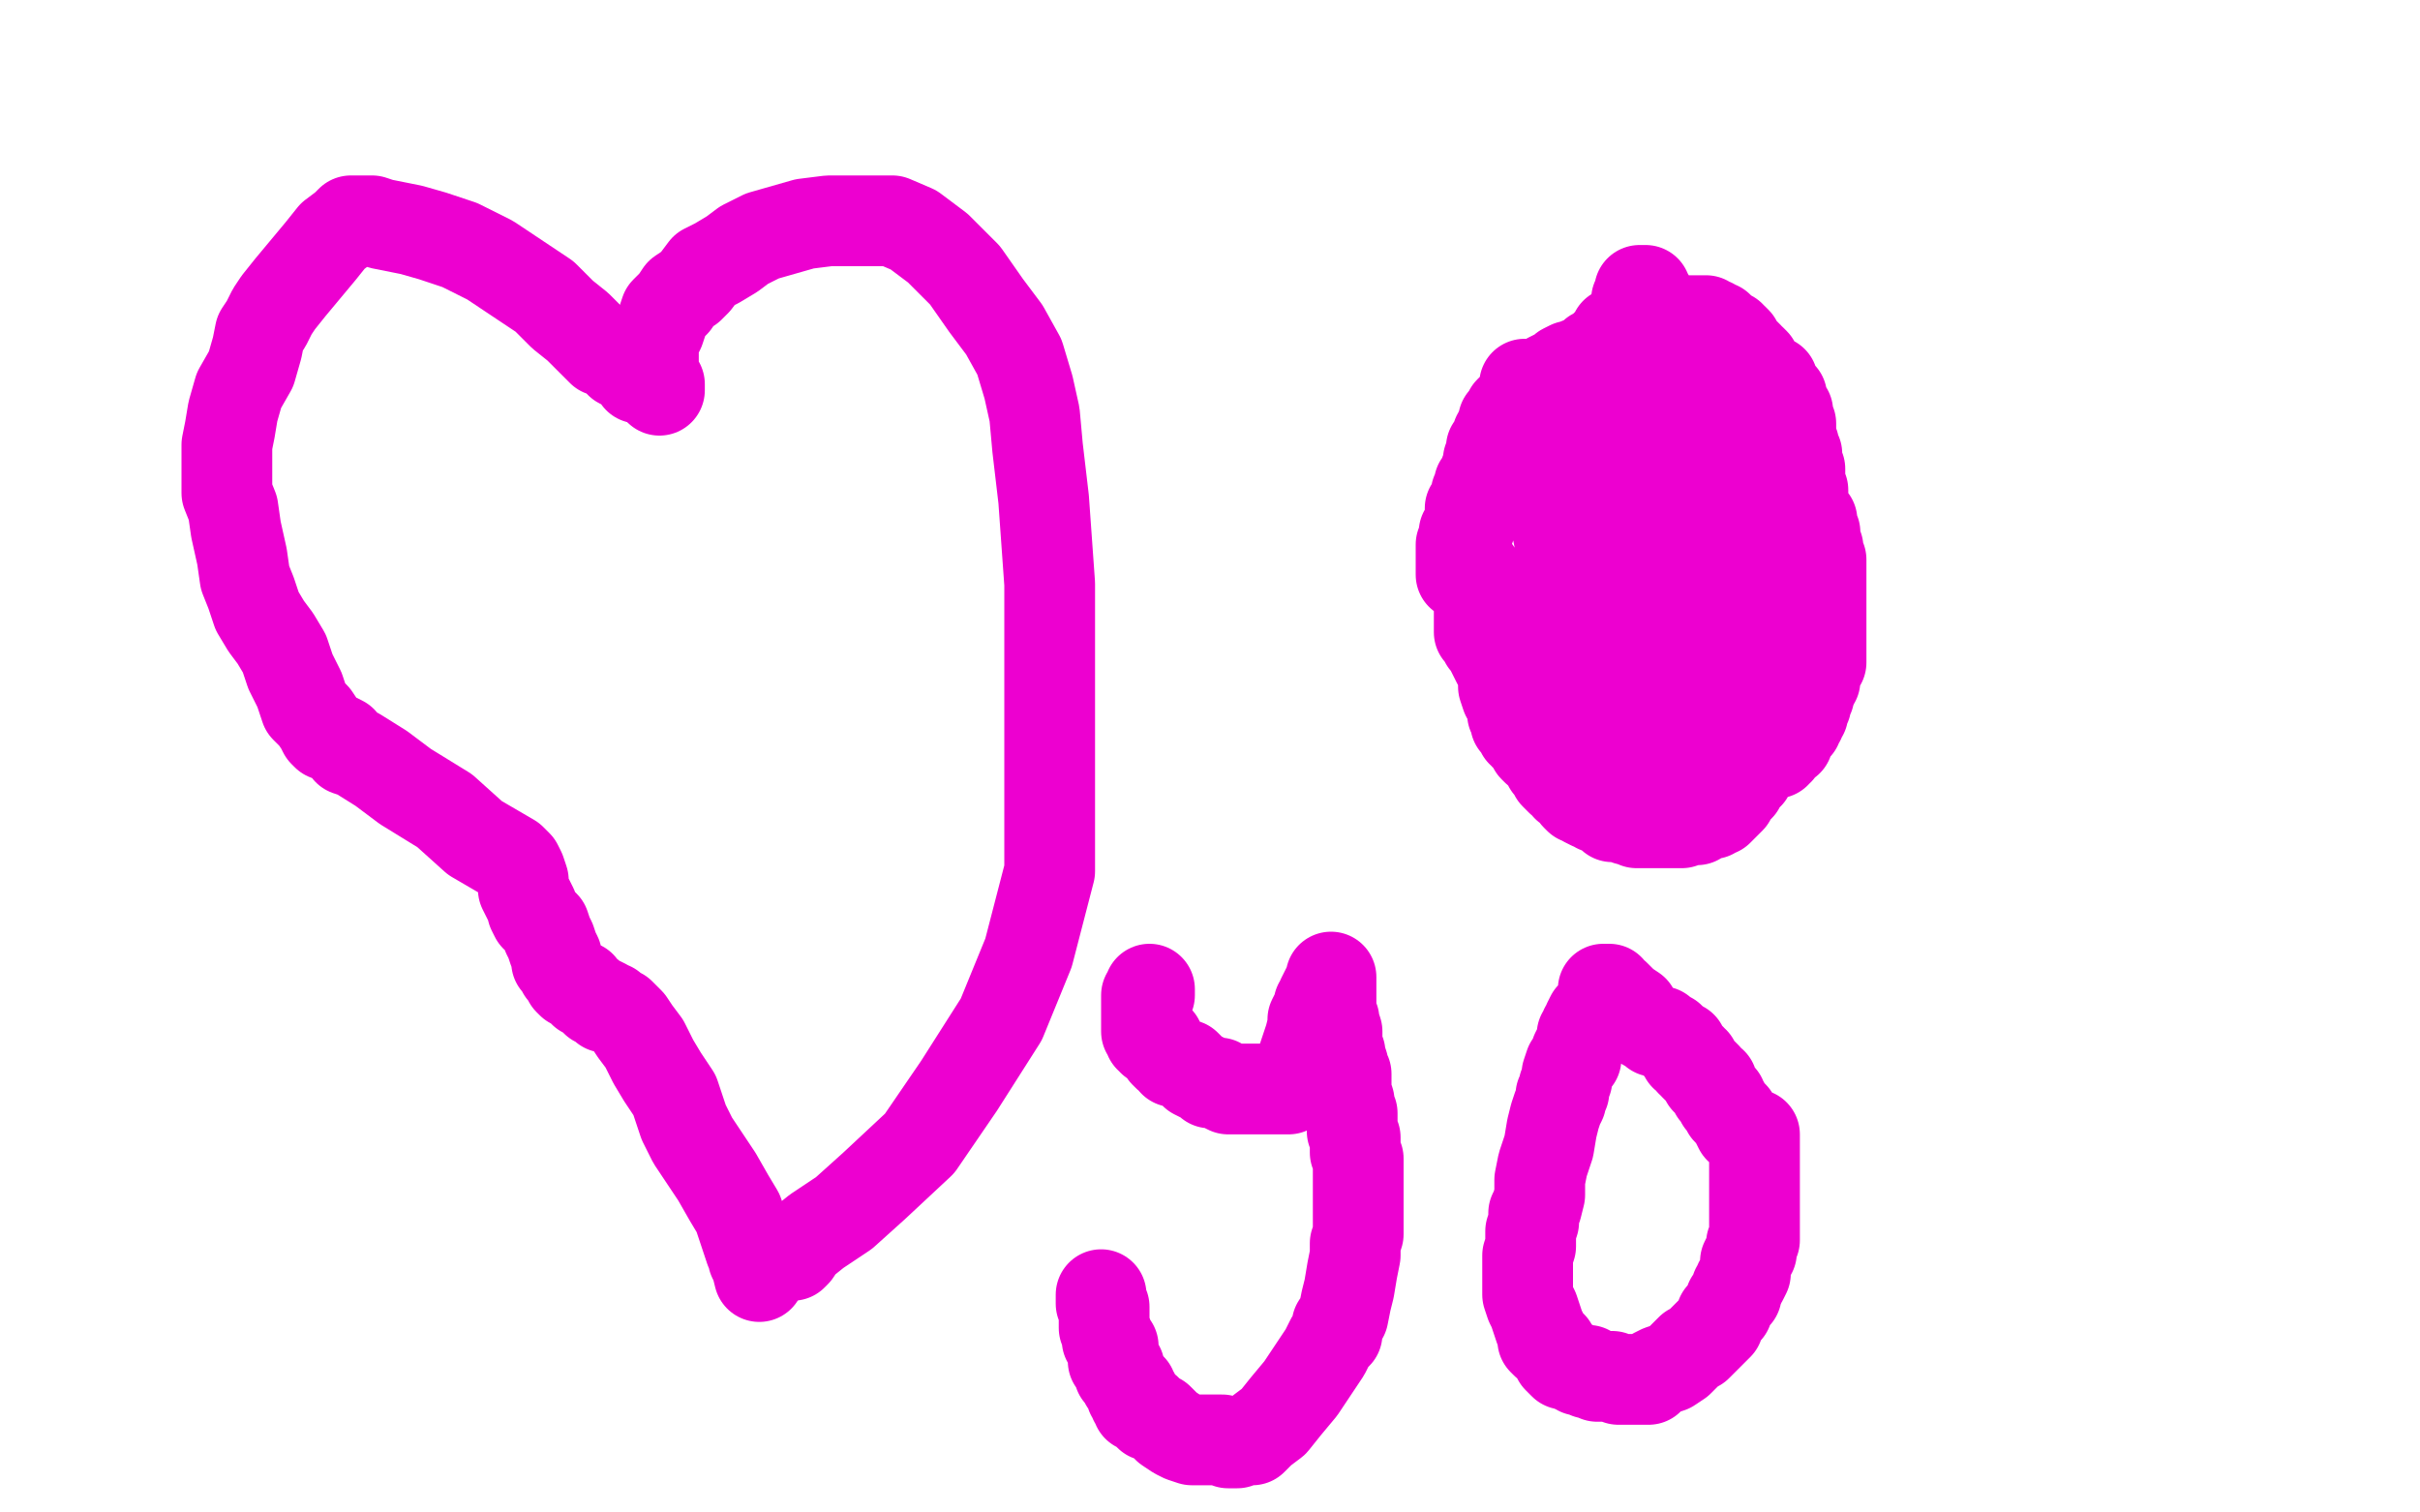 <?xml version="1.0" standalone="no"?>
<!DOCTYPE svg PUBLIC "-//W3C//DTD SVG 1.1//EN"
"http://www.w3.org/Graphics/SVG/1.1/DTD/svg11.dtd">

<svg width="800" height="500" version="1.1" xmlns="http://www.w3.org/2000/svg" xmlns:xlink="http://www.w3.org/1999/xlink" style="stroke-antialiasing: false"><desc>This SVG has been created on https://colorillo.com/</desc><rect x='0' y='0' width='800' height='500' style='fill: rgb(255,255,255); stroke-width:0' /><polyline points="218,129 218,128 218,128 218,127 218,127 217,127 217,127 217,126 217,126 216,125 216,125 216,124 216,124 216,123 216,123 216,121 216,121 216,120 216,119 216,118 216,115 216,113 217,111 218,109 219,106 220,103 221,102 223,100 225,97 228,95 230,93 233,89 237,87 242,84 246,81 252,78 259,76 266,74 274,73 281,73 288,73 295,73 302,76 310,82 319,91 326,101 332,109 337,118 340,128 342,137 343,148 345,165 347,193 347,228 347,258 347,288 340,315 331,337 317,359 304,378 289,392 279,401 270,407 265,411 263,414 262,415" style="fill: none; stroke: #ed00d0; stroke-width: 30; stroke-linejoin: round; stroke-linecap: round; stroke-antialiasing: false; stroke-antialias: 0; opacity: 1.0"/>
<polyline points="212,125 211,125 211,125 211,124 211,124 210,123 210,123 209,122 209,122 207,121 207,121 205,120 205,120 204,119 204,119 202,117 202,117 199,116 199,116 196,113 191,108 186,104 180,98 171,92 162,86 152,81 143,78 136,76 131,75 126,74 123,73 120,73 118,73 116,73 114,75 110,78 106,83 101,89 96,95 92,100 90,103 88,107 86,110 85,115 83,122 79,129 77,136 76,142 75,147 75,150 75,153 75,156 75,159 75,163 77,168 78,175 80,184 81,191 83,196 85,202 88,207 91,211 94,216 96,222 99,228 101,234 104,237 106,240 107,242 108,243 111,244 113,245 115,248 118,249 126,254 134,260 147,268 157,277 169,284 170,285 171,286 172,288 173,291 173,294 175,298 176,300 176,301 177,303 179,305 180,306 181,309 182,311 183,314 184,316 184,318 185,319 186,321 187,322 188,324 189,325 192,326 193,328 195,329 197,331 198,331 200,332 200,333 202,333 203,334 205,335 208,338 210,341 213,345 216,351 219,356 223,362 226,371 229,377 233,383 237,389 241,396 244,401 246,407 247,410 248,413 249,414 249,416 250,418 251,422" style="fill: none; stroke: #ed00d0; stroke-width: 30; stroke-linejoin: round; stroke-linecap: round; stroke-antialiasing: false; stroke-antialias: 0; opacity: 1.0"/>
<polyline points="483,190 483,189 483,189 483,188 483,188 483,187 483,186 483,185 483,184 483,183 483,182 483,181 483,180 484,179 484,178 484,177 484,176 485,176 485,175 485,174 486,174 486,173 486,172 486,171 486,170 486,169 486,168 487,168 487,167 488,166 488,165 488,164 488,163 489,162 489,161 489,160 490,159 491,158 491,157 491,156 492,155 492,154 492,153 492,152 493,152 493,151 493,150 493,149 493,148 494,148 494,147 495,147 495,146 495,145 495,144 496,143 496,142 497,141 497,140 497,139 498,138 499,138 499,137 499,136 500,135 501,134 502,134 503,133 503,132 504,132 504,131 505,131 506,130 507,130 507,129 508,128 509,128 509,127 510,127 511,126 512,125 514,124 516,123 517,122 519,121 520,121 521,121 522,120 523,120 524,120 526,120 526,119 526,118 527,118 527,117 529,116 530,115 532,113 533,112 534,110 537,110 539,109 540,108 542,107 544,107 545,107 546,107 548,107 549,106 550,106 551,106 552,106 553,106 554,106 555,106 556,106 557,106 558,106 559,106 560,106 561,106 562,106 563,106 564,106 565,107 566,107 567,108 568,108 569,109 570,110 571,111 572,111 572,112 573,112 574,113 574,114 575,115 576,116 577,117 578,118 578,119 579,119 580,120 580,121 580,122 582,123 582,124 583,124 583,125 584,125 585,126 586,126 586,127 586,128 587,129 587,130 588,131 589,131 589,132 589,133 590,135 591,136 591,137 591,138 591,139 592,140 592,142 592,143 592,144 592,145 592,146 593,147 593,148 593,149 594,150 594,151 594,152 594,153 595,155 595,156 595,157 595,159 595,161 596,162 596,163 596,164 596,165 596,166 596,167 596,168 597,169 597,170 598,171 599,172 599,173 599,174 599,175 600,176 600,178 600,179 600,180 601,181 601,182 601,183 601,184 601,185 602,185 602,186 602,188 602,189 602,191 602,192 602,193 602,194 602,195 602,196 602,197 602,198 602,199 602,200 602,201 602,202 602,203 602,204 602,205 602,207 602,208 602,209 602,210 602,211 602,212 602,214 602,216 602,217 602,219 601,219 601,220 601,221 600,222 600,223 600,224 600,225 599,226 599,227 598,228 598,229 598,230 597,231 597,232 597,233 596,234 596,235 596,236 595,237 595,238 594,238 594,240 592,241 592,242 591,243 591,245 590,245 589,245 589,246 588,246 588,247 588,248 587,248 587,249 586,249 585,249 584,249 583,249 582,249 581,251 580,252 579,253 578,254 578,256 576,257 575,260 573,262 572,264 570,266 569,267 568,268 567,268 566,268 566,269 565,269 564,269 563,269 562,270 561,271 560,271 559,271 558,271 556,272 555,272 554,272 552,272 551,272 550,272 549,272 548,272 547,272 546,272 545,272 544,272 543,272 542,272 541,272 540,271 538,271 538,270 537,270 536,270 535,270 534,270 533,270 533,269 532,269 531,268 530,267 529,267 528,267 527,266 526,266 524,265 523,264 522,264 521,263 521,262 519,260 518,260 517,258 516,258 514,256 514,255 512,253 511,251 510,250 509,248 508,248 507,247 506,245 505,244 504,243 504,242 503,242 503,241 502,239 501,239 501,238 500,236 500,235 500,234 499,231 498,230 497,227 497,225 497,223 496,220 495,219 494,217 493,215 492,213 491,212 490,210 489,209 489,208 489,207 489,206 489,205 489,204 489,203 489,202 489,201 489,200 489,198 489,197 489,196 489,195 488,193 488,192 488,191 488,190 488,189 488,190 489,192 489,193 491,194 492,196 494,197 495,200 497,202 499,204 501,207 504,212 505,214 506,217 507,221 508,223 510,225 511,228 514,231 515,233 518,236 522,240 527,244 530,247 533,248 533,249 534,249 534,247 534,246 534,245 534,244 533,243 532,243 531,241 530,240 528,237 526,231 524,225 522,217 521,207 519,198 517,186 515,176 514,165 511,157 510,149 508,142 508,136 507,131 505,128 504,127 504,128 504,130 504,131 504,133 504,135 504,136 504,138 504,140 504,143 504,145 505,147 506,151 507,153 509,156 511,159 512,163 515,167 518,172 521,179 524,186 526,193 529,200 531,206 533,209 533,213 535,216 537,219 537,222 539,227 539,230 540,233 541,236 541,237 541,239 542,241 543,242 543,244 544,246 545,249 546,252 547,256 547,259 547,261 547,263 547,264 548,264 548,262 548,261 549,260 549,259 549,257 549,255 549,253 549,247 549,229 549,185 549,155 549,134 549,119 547,111 547,107 547,104 547,103 547,102 546,101 546,100 545,99 545,98 544,97 544,96 543,96 542,96 542,97 541,99 541,102 541,104 540,106" style="fill: none; stroke: #ed00d0; stroke-width: 30; stroke-linejoin: round; stroke-linecap: round; stroke-antialiasing: false; stroke-antialias: 0; opacity: 1.0"/>
<polyline points="540,106 540,108 539,111 538,113 538,118 537,121 535,124 534,127 534,129 534,132 533,134 533,136 532,138 532,140 532,142 531,144 531,147 530,149 530,150 529,152 529,154 528,157 528,160 527,163 526,165 526,167 526,169 526,170 526,171 526,172 526,173 526,174 526,175 527,177 528,178 528,180 529,183 531,185 531,186 533,188 534,189 536,190 538,191 539,193 540,193 540,192 541,191 541,189 541,186 542,183 542,181 542,179 543,177 544,175 544,173 545,171 546,170 547,169 548,168 548,167 550,165 551,163 553,161 555,158 558,153 560,151 562,148 563,147 563,146 564,146 566,146 568,145 569,145 570,144 572,144 573,144 574,144 575,145 575,148 576,149 576,150 577,152 577,153 577,154 577,156 577,158 577,159 577,161 576,162 576,164 575,165 575,166 574,170 573,175 571,182 569,189 569,191 568,192 567,192 567,190 567,188 567,186 567,184 567,182 567,179 567,176 567,172 567,168 567,165 567,161 567,158 567,157 567,155 567,154 567,152 567,150 567,147 567,143 567,140 567,138 567,137 567,136 567,135 567,133 567,132 567,131 568,129 568,128 568,127 568,128 568,129 568,130 568,131 568,132 568,134 568,136 568,138 568,140 567,143 567,146 567,149 566,152 566,155 566,159 566,163 565,169 565,173 564,179 564,183 564,187 563,190 563,194 562,198 562,203 562,207 562,212 561,218 560,222 559,228 559,232 558,235 557,236 557,237 556,238 556,237 556,236 557,235 558,233 559,230 560,228 562,225 564,221 565,217 568,213 570,209 571,206 573,202 575,200 576,198 577,196 577,194 578,193 579,191 580,190 581,189 582,188 583,187 583,186 584,186 584,185 584,186 583,188 582,191 582,193 582,194 582,195 581,197 581,198 581,199 581,201 581,203 580,204 579,206 579,208 579,209 579,210 579,211 579,212 578,213 578,215 577,217 576,219 576,221 576,222 576,223 576,222 575,222 575,223" style="fill: none; stroke: #ed00d0; stroke-width: 30; stroke-linejoin: round; stroke-linecap: round; stroke-antialiasing: false; stroke-antialias: 0; opacity: 1.0"/>
<polyline points="380,327 380,328 380,328 380,329 380,329 379,329 379,329 379,330 379,330 379,331 379,331 379,332 379,332 379,333 379,333 379,335 379,337 379,338 379,339 379,340 379,341 380,341 380,342 380,343 381,343 381,344 383,344 383,345 384,346 385,348 386,349 388,350 388,351 389,351 392,352 393,353 394,354 395,355 397,356 399,357 400,358 401,358 402,358 403,358 404,359 406,360 407,360 409,360 411,360 413,360 415,360 416,360 417,360 419,360 420,360 421,360 423,360 424,360 426,360 426,359 427,359 428,358 429,357 429,356 429,354 430,352 431,349 433,343 434,339 434,337 435,335 436,333 436,332 437,332 437,330 438,328 439,326 440,325 440,323 440,325 440,326 440,327 440,328 440,329 440,331 440,332 440,334 440,335 441,337 441,338 442,341 442,343 442,346 443,348 443,349 444,352 444,353 445,355 445,357 445,359 445,361 446,364 446,366 446,367 447,368 447,371 447,372 447,374 448,376 448,378 448,381 449,383 449,386 449,388 449,391 449,393 449,395 449,397 449,399 449,402 449,405 449,408 448,411 448,415 447,420 446,426 445,430 444,435 442,438 442,441 440,443 438,447 434,453 430,459 425,465 421,470 417,473 414,476 411,476 409,477 407,477 406,477 404,476 402,476 400,476 398,476 396,476 394,476 391,475 389,474 386,472 385,471 383,469 380,468 379,466 377,465 376,465 376,464 375,463 375,461 374,461 374,459 373,458 372,457 371,455 370,454 370,452 369,451 368,450 368,447 368,445 366,443 366,441 365,439 365,437 365,436 365,435 365,434 365,433 365,432 364,431 364,430 364,429 364,428 364,429" style="fill: none; stroke: #ed00d0; stroke-width: 30; stroke-linejoin: round; stroke-linecap: round; stroke-antialiasing: false; stroke-antialias: 0; opacity: 1.0"/>
<polyline points="539,334 538,334 538,334 537,334 537,334 536,334 536,334 535,334 535,334 534,334 534,334 533,334 532,334 531,334 529,334 528,334 528,335 527,335 527,336 526,336 525,338 525,339 524,340 524,341 523,342 523,343 522,346 521,348 521,350 519,352 518,355 518,357 517,359 517,361 516,362 516,364 515,366 514,369 513,373 512,379 510,385 509,390 509,395 508,399 507,401 507,404 506,407 506,409 506,412 505,415 505,417 505,420 505,421 505,422 505,424 505,425 505,426 505,428 506,431 507,433 508,436 509,439 510,441 510,443 511,444 513,445 513,446 514,447 515,449 516,450 517,451 519,451 520,452 521,452 522,453 523,453 524,453 525,453 525,454 526,454 528,455 529,455 530,455 532,455 533,455 535,456 536,456 539,456 540,456 542,456 543,456 545,456 546,455 547,454 549,453 552,452 555,450 557,448 559,446 561,445 562,444 563,443 564,442 565,441 568,438 569,435 571,433 572,430 573,429 574,428 574,427 574,426 575,425 575,424 576,423 577,421 577,418 577,417 578,415 579,414 579,412 579,411 580,410 580,408 580,407 580,404 580,402 580,400 580,397 580,395 580,392 580,390 580,388 580,386 580,383 580,380 580,379 580,378 580,377 580,376 580,375 579,375 578,375 577,374 576,373 575,373 574,371 573,369 572,368 571,367 570,365 569,364 569,363 568,362 567,361 566,359 566,358 564,357 564,356 563,355 562,354 561,353 560,352 560,351 559,351 559,350 558,349 557,349 556,347 556,346 554,345 553,344 552,343 550,342 549,341 547,341 546,340 544,339 543,338 541,336 540,334 537,332 536,331 534,329 532,328 532,327 531,327 530,327" style="fill: none; stroke: #ed00d0; stroke-width: 30; stroke-linejoin: round; stroke-linecap: round; stroke-antialiasing: false; stroke-antialias: 0; opacity: 1.0"/>
</svg>
